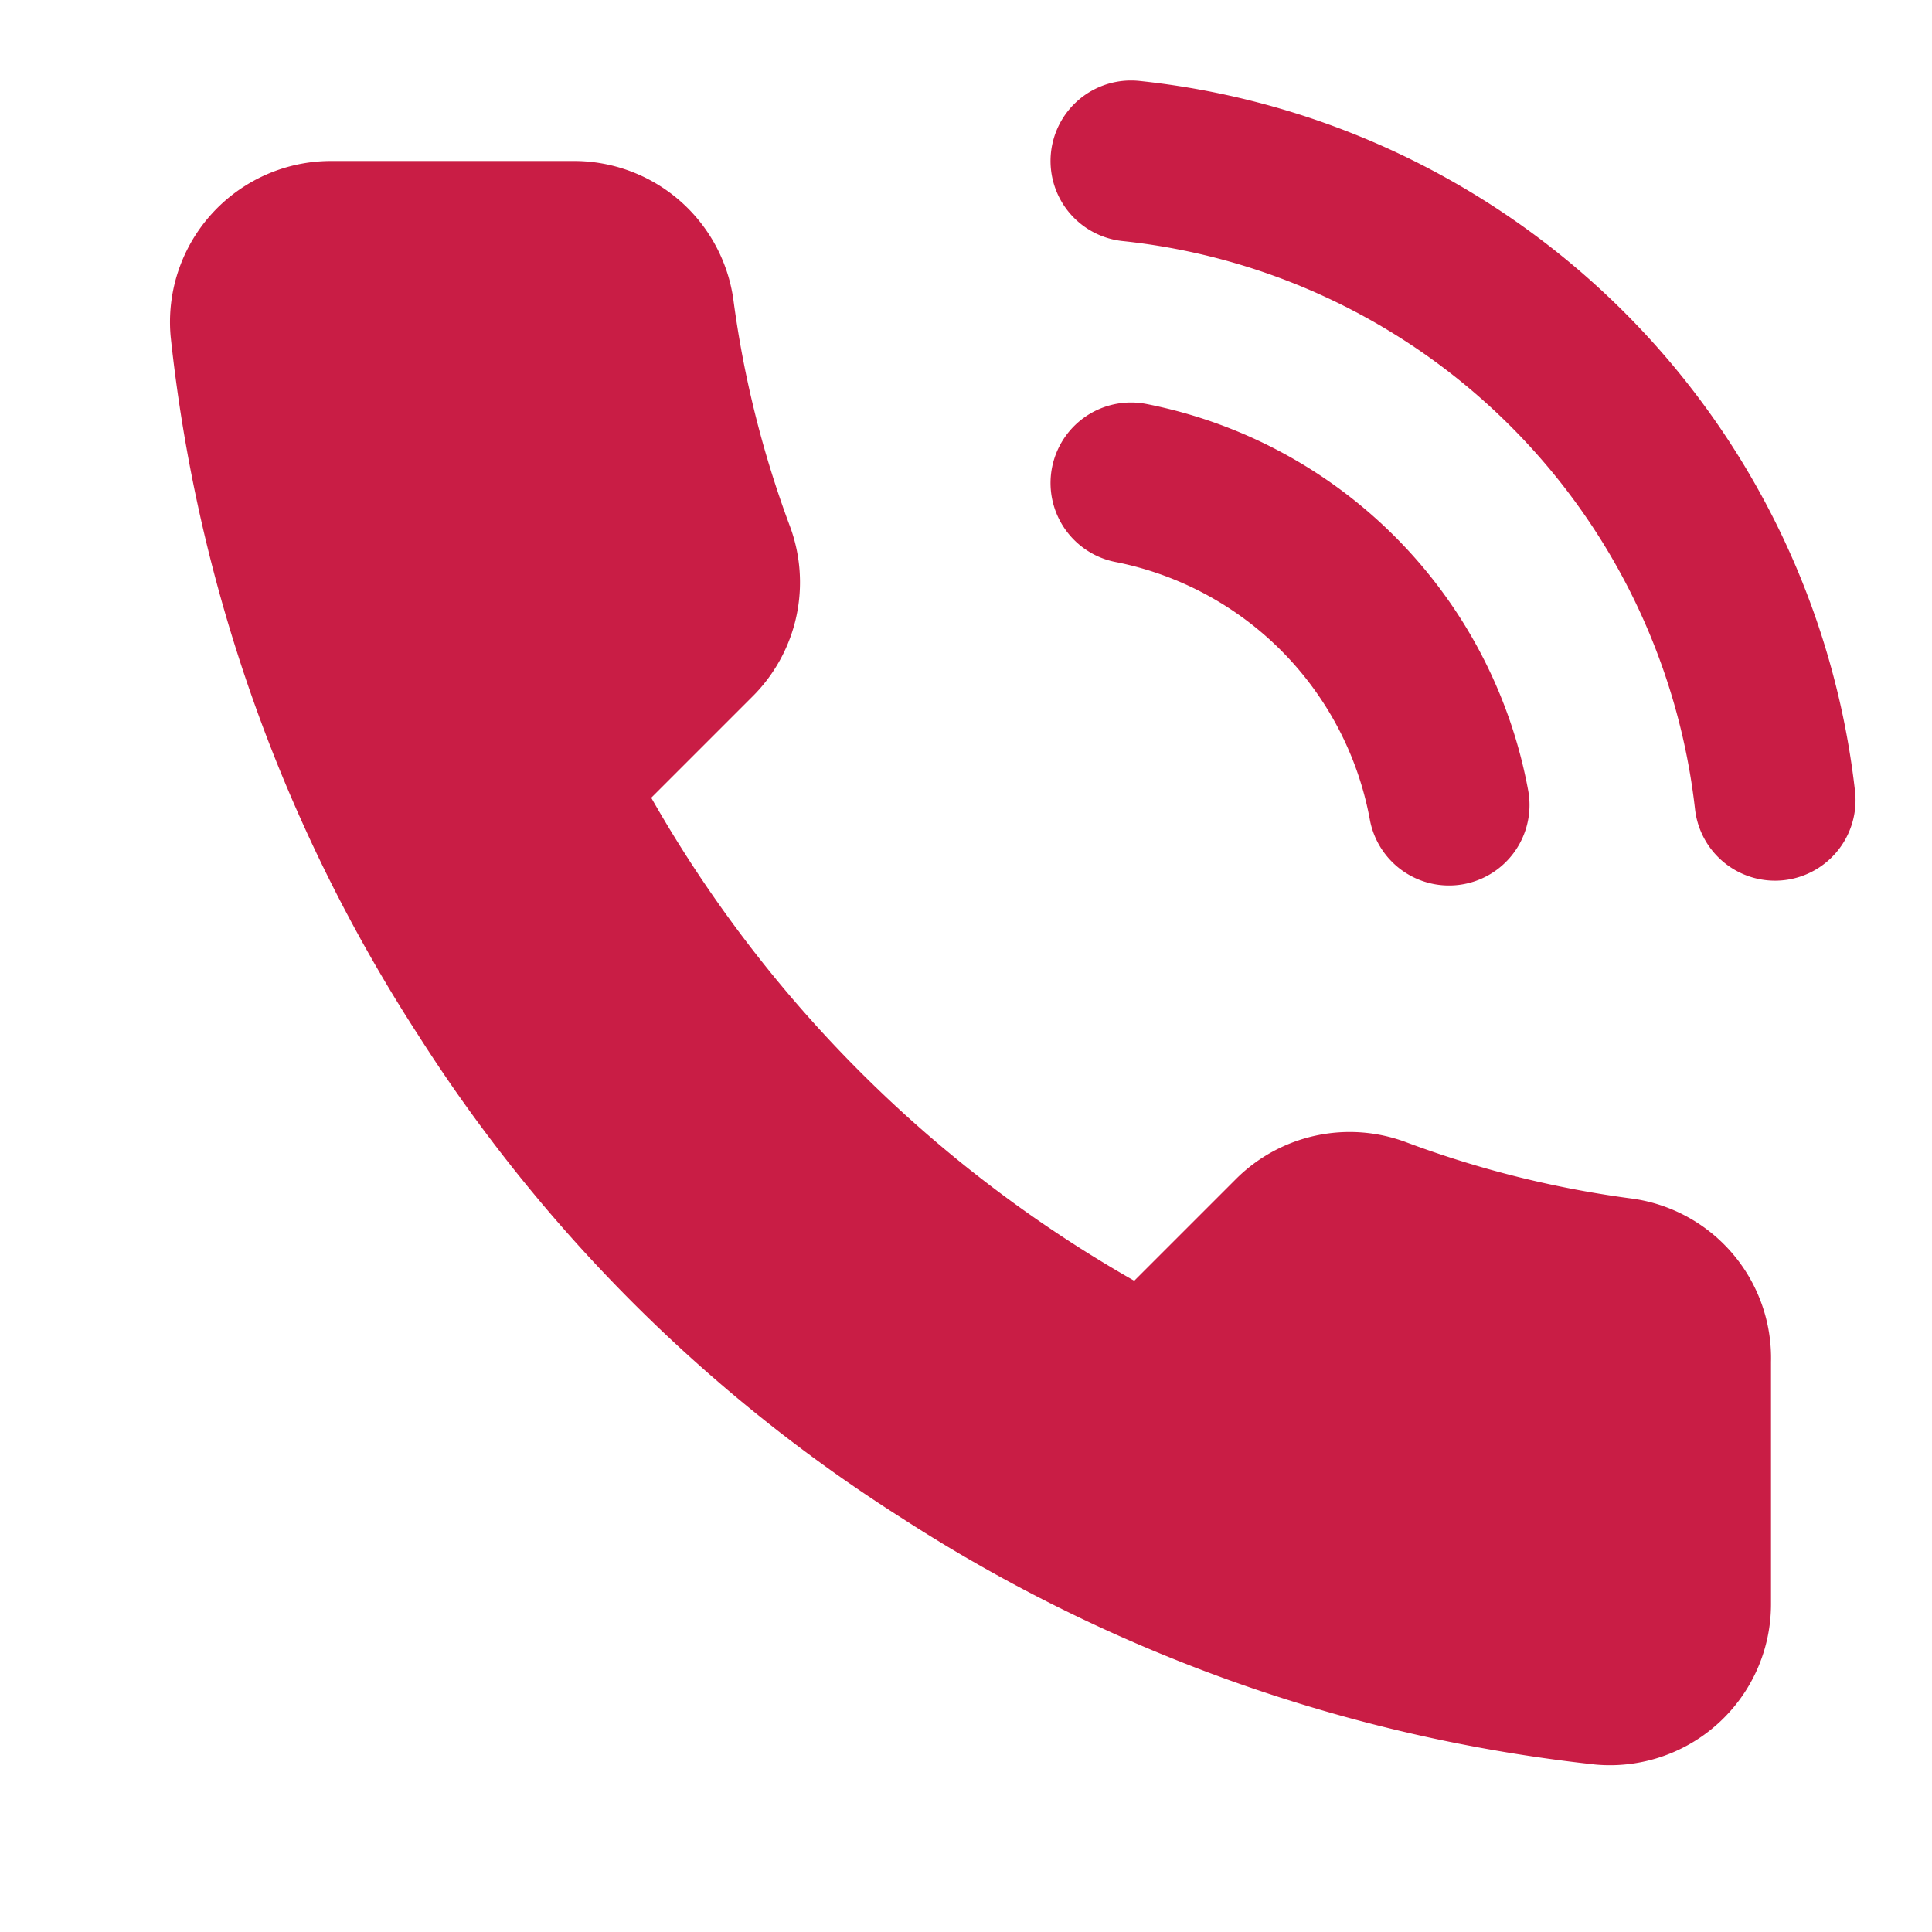 <svg xmlns="http://www.w3.org/2000/svg" fill="none" viewBox="0 0 24 24">
  <path fill="#C91D45" d="M22 16.92v3a2.001 2.001 0 0 1-2.18 2 19.79 19.79 0 0 1-8.63-3.07 19.499 19.499 0 0 1-6-6 19.79 19.79 0 0 1-3.07-8.67A2 2 0 0 1 4.11 2h3a2 2 0 0 1 2 1.72c.127.96.362 1.903.7 2.81a2 2 0 0 1-.45 2.11L8.09 9.91a16 16 0 0 0 6 6l1.27-1.27a1.999 1.999 0 0 1 2.11-.45c.907.339 1.85.574 2.81.7A2 2 0 0 1 22 16.92Z"/>
  <path stroke="#C91D45" stroke-linecap="round" stroke-linejoin="round" stroke-width="2" d="M14.05 2a9 9 0 0 1 8 7.94M14.05 6A5 5 0 0 1 18 10"/>
</svg>
